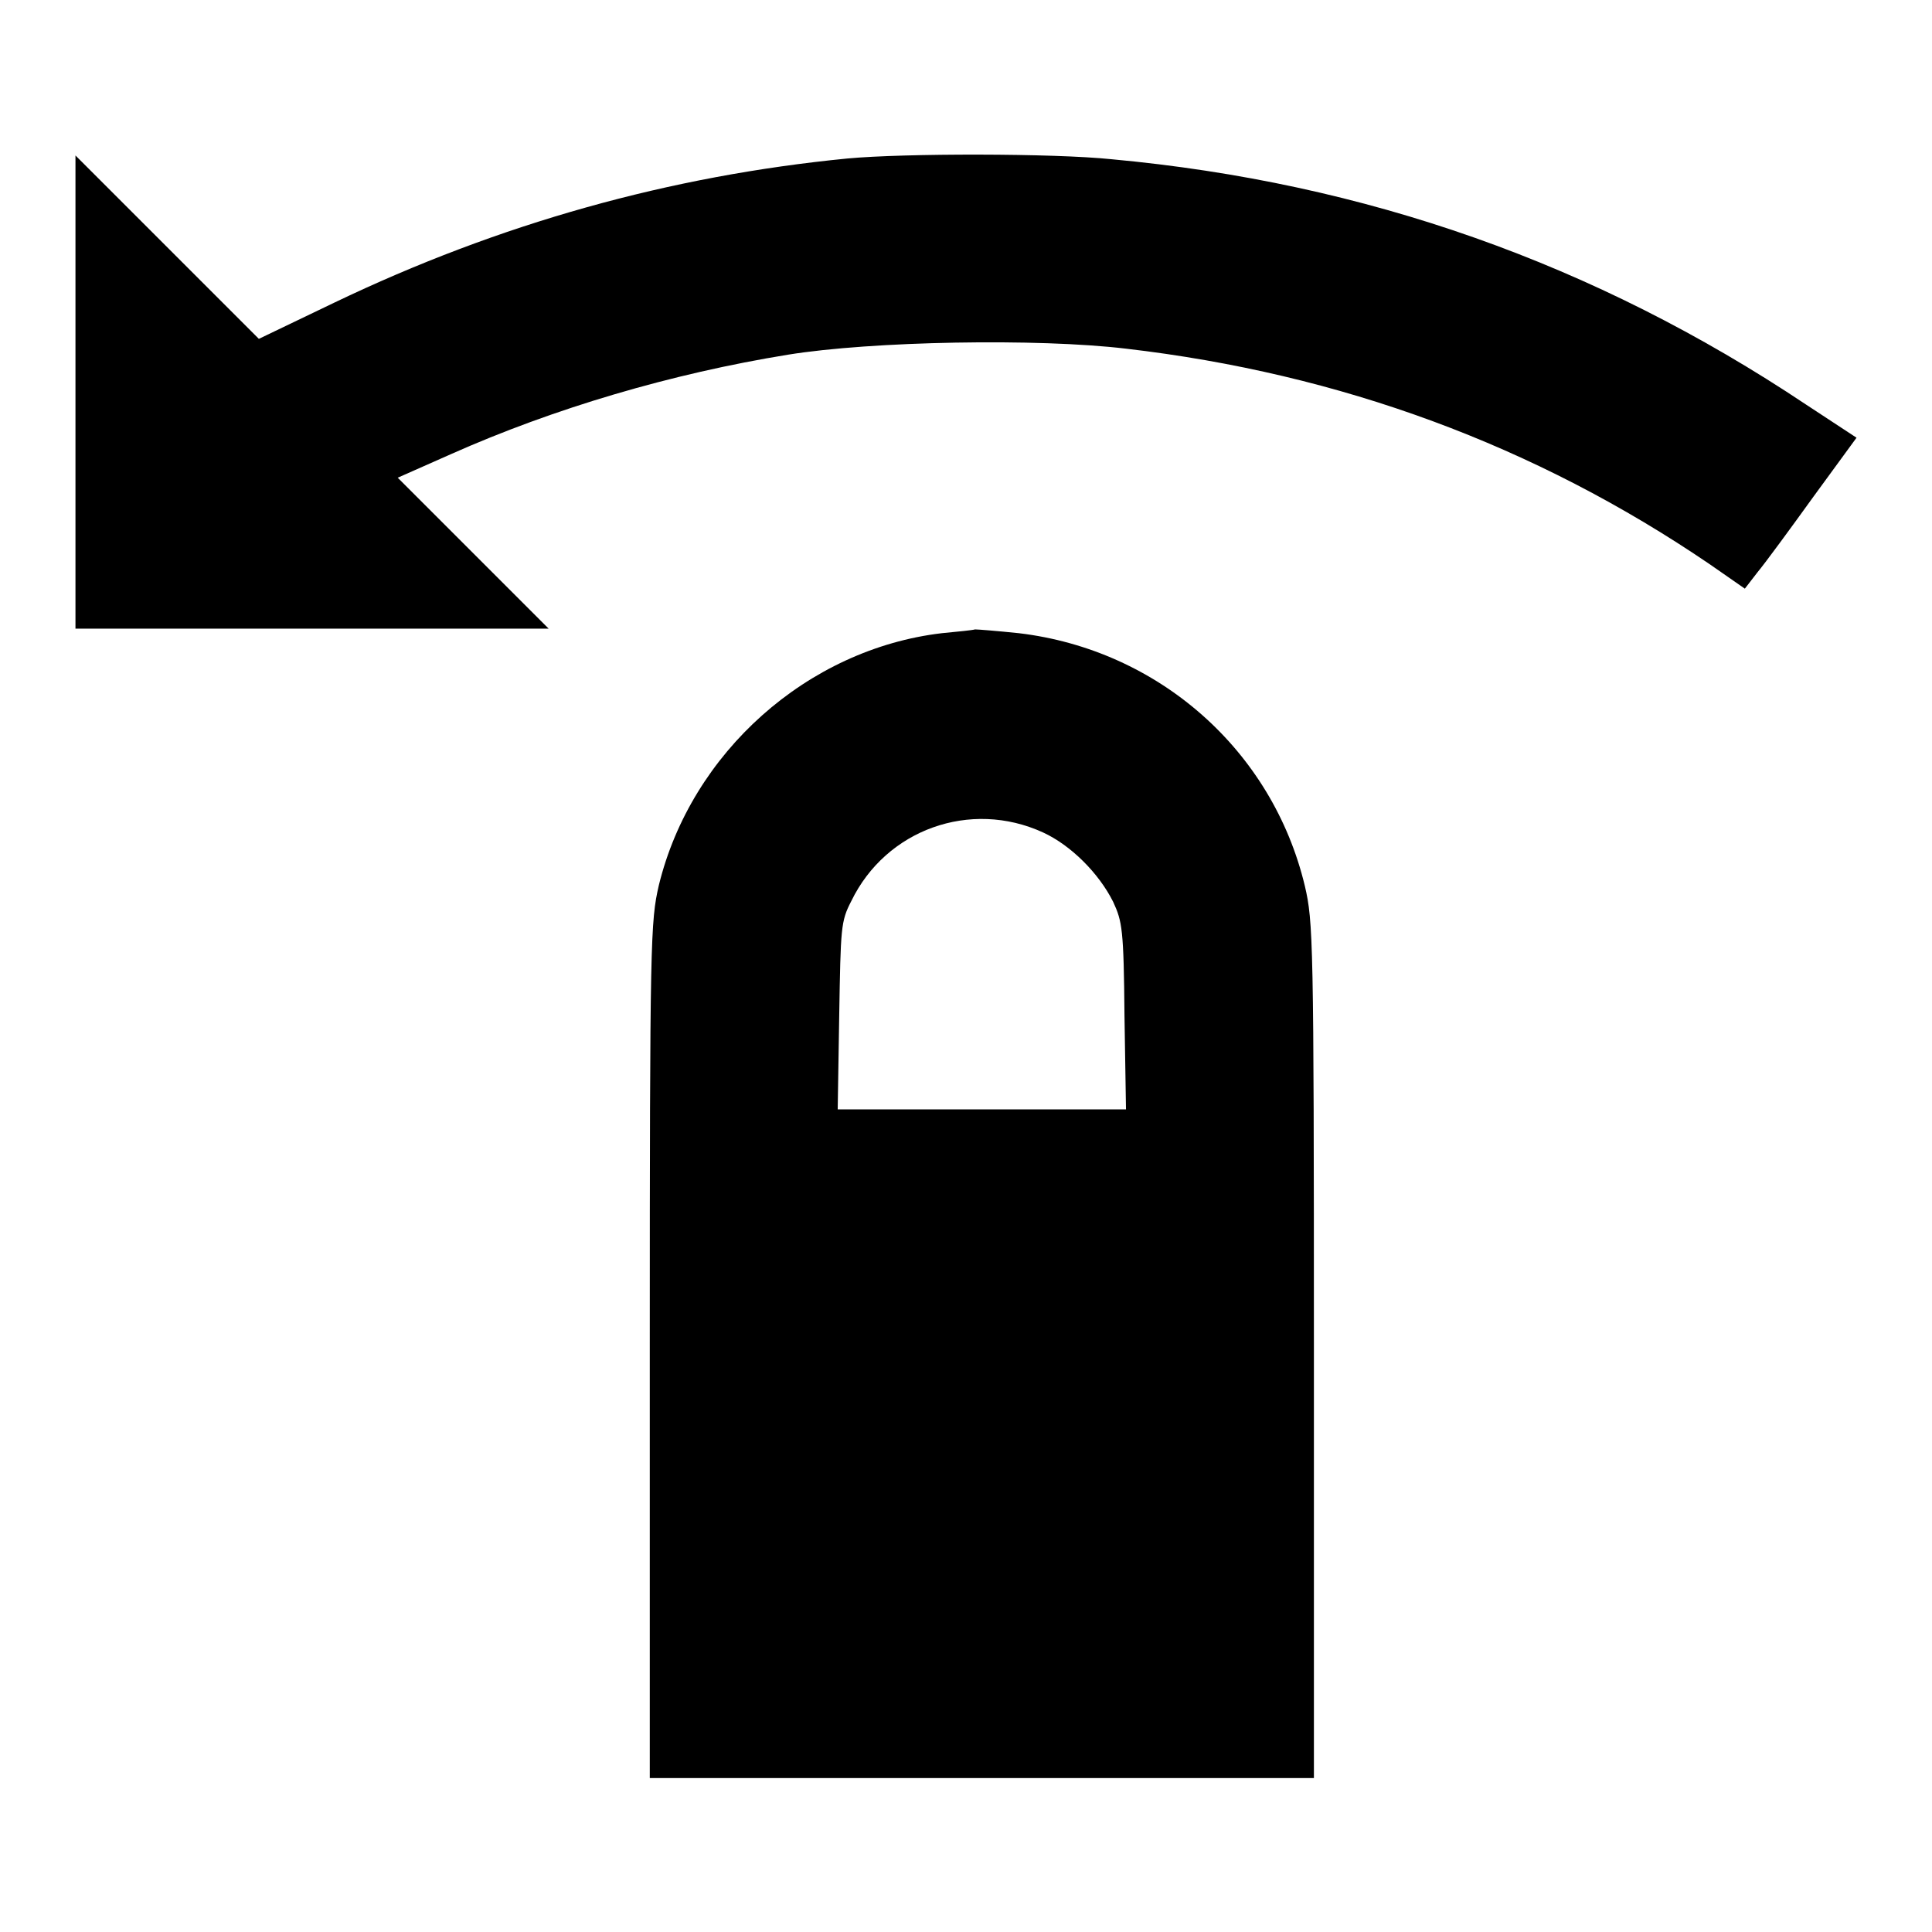 <?xml version="1.0" encoding="utf-8"?>
<!-- Svg Vector Icons : http://www.onlinewebfonts.com/icon -->
<!DOCTYPE svg PUBLIC "-//W3C//DTD SVG 1.1//EN" "http://www.w3.org/Graphics/SVG/1.1/DTD/svg11.dtd">
<svg version="1.1" xmlns="http://www.w3.org/2000/svg" xmlns:xlink="http://www.w3.org/1999/xlink" x="0px" y="0px" viewBox="0 0 256 256" enable-background="new 0 0 256 256" xml:space="preserve">
<g><g><g><path fill="#000000" d="M112.3,21c-23.5,2.3-46.1,8.6-68,19.1l-10,4.8L22.2,32.8L10,20.6V52v31.3h31.3h31.4l-10-10l-10-10l7-3.1c13.7-6.1,29.3-10.7,44.7-13.2c11.1-1.8,33.1-2.2,44.8-0.8c28.4,3.3,54.2,12.8,77.4,28.6l4.6,3.2l1.7-2.2c1-1.2,4.3-5.7,7.4-10l5.7-7.8l-6.7-4.4c-28-18.7-58.4-29.4-92-32.5C139.6,20.3,119.8,20.3,112.3,21z"/><path fill="#000000" d="M124.8,83.9c-17.8,2.1-33.2,15.8-37.5,33.4c-1.1,4.8-1.2,7-1.2,61.6v56.7h44h44v-56.7c0-54.3-0.1-56.8-1.2-61.5c-4.3-18-19.4-31.3-37.9-33.5c-2.9-0.3-5.4-0.5-5.8-0.5C128.9,83.5,126.9,83.7,124.8,83.9z M138.2,110.3c3.7,1.7,7.4,5.4,9.3,9.2c1.2,2.6,1.4,3.6,1.5,15.1l0.2,12.4h-19.1H111l0.2-12.4c0.2-11.7,0.2-12.5,1.6-15.2C117.4,109.9,128.6,105.9,138.2,110.3z"/></g></g></g>
</svg>